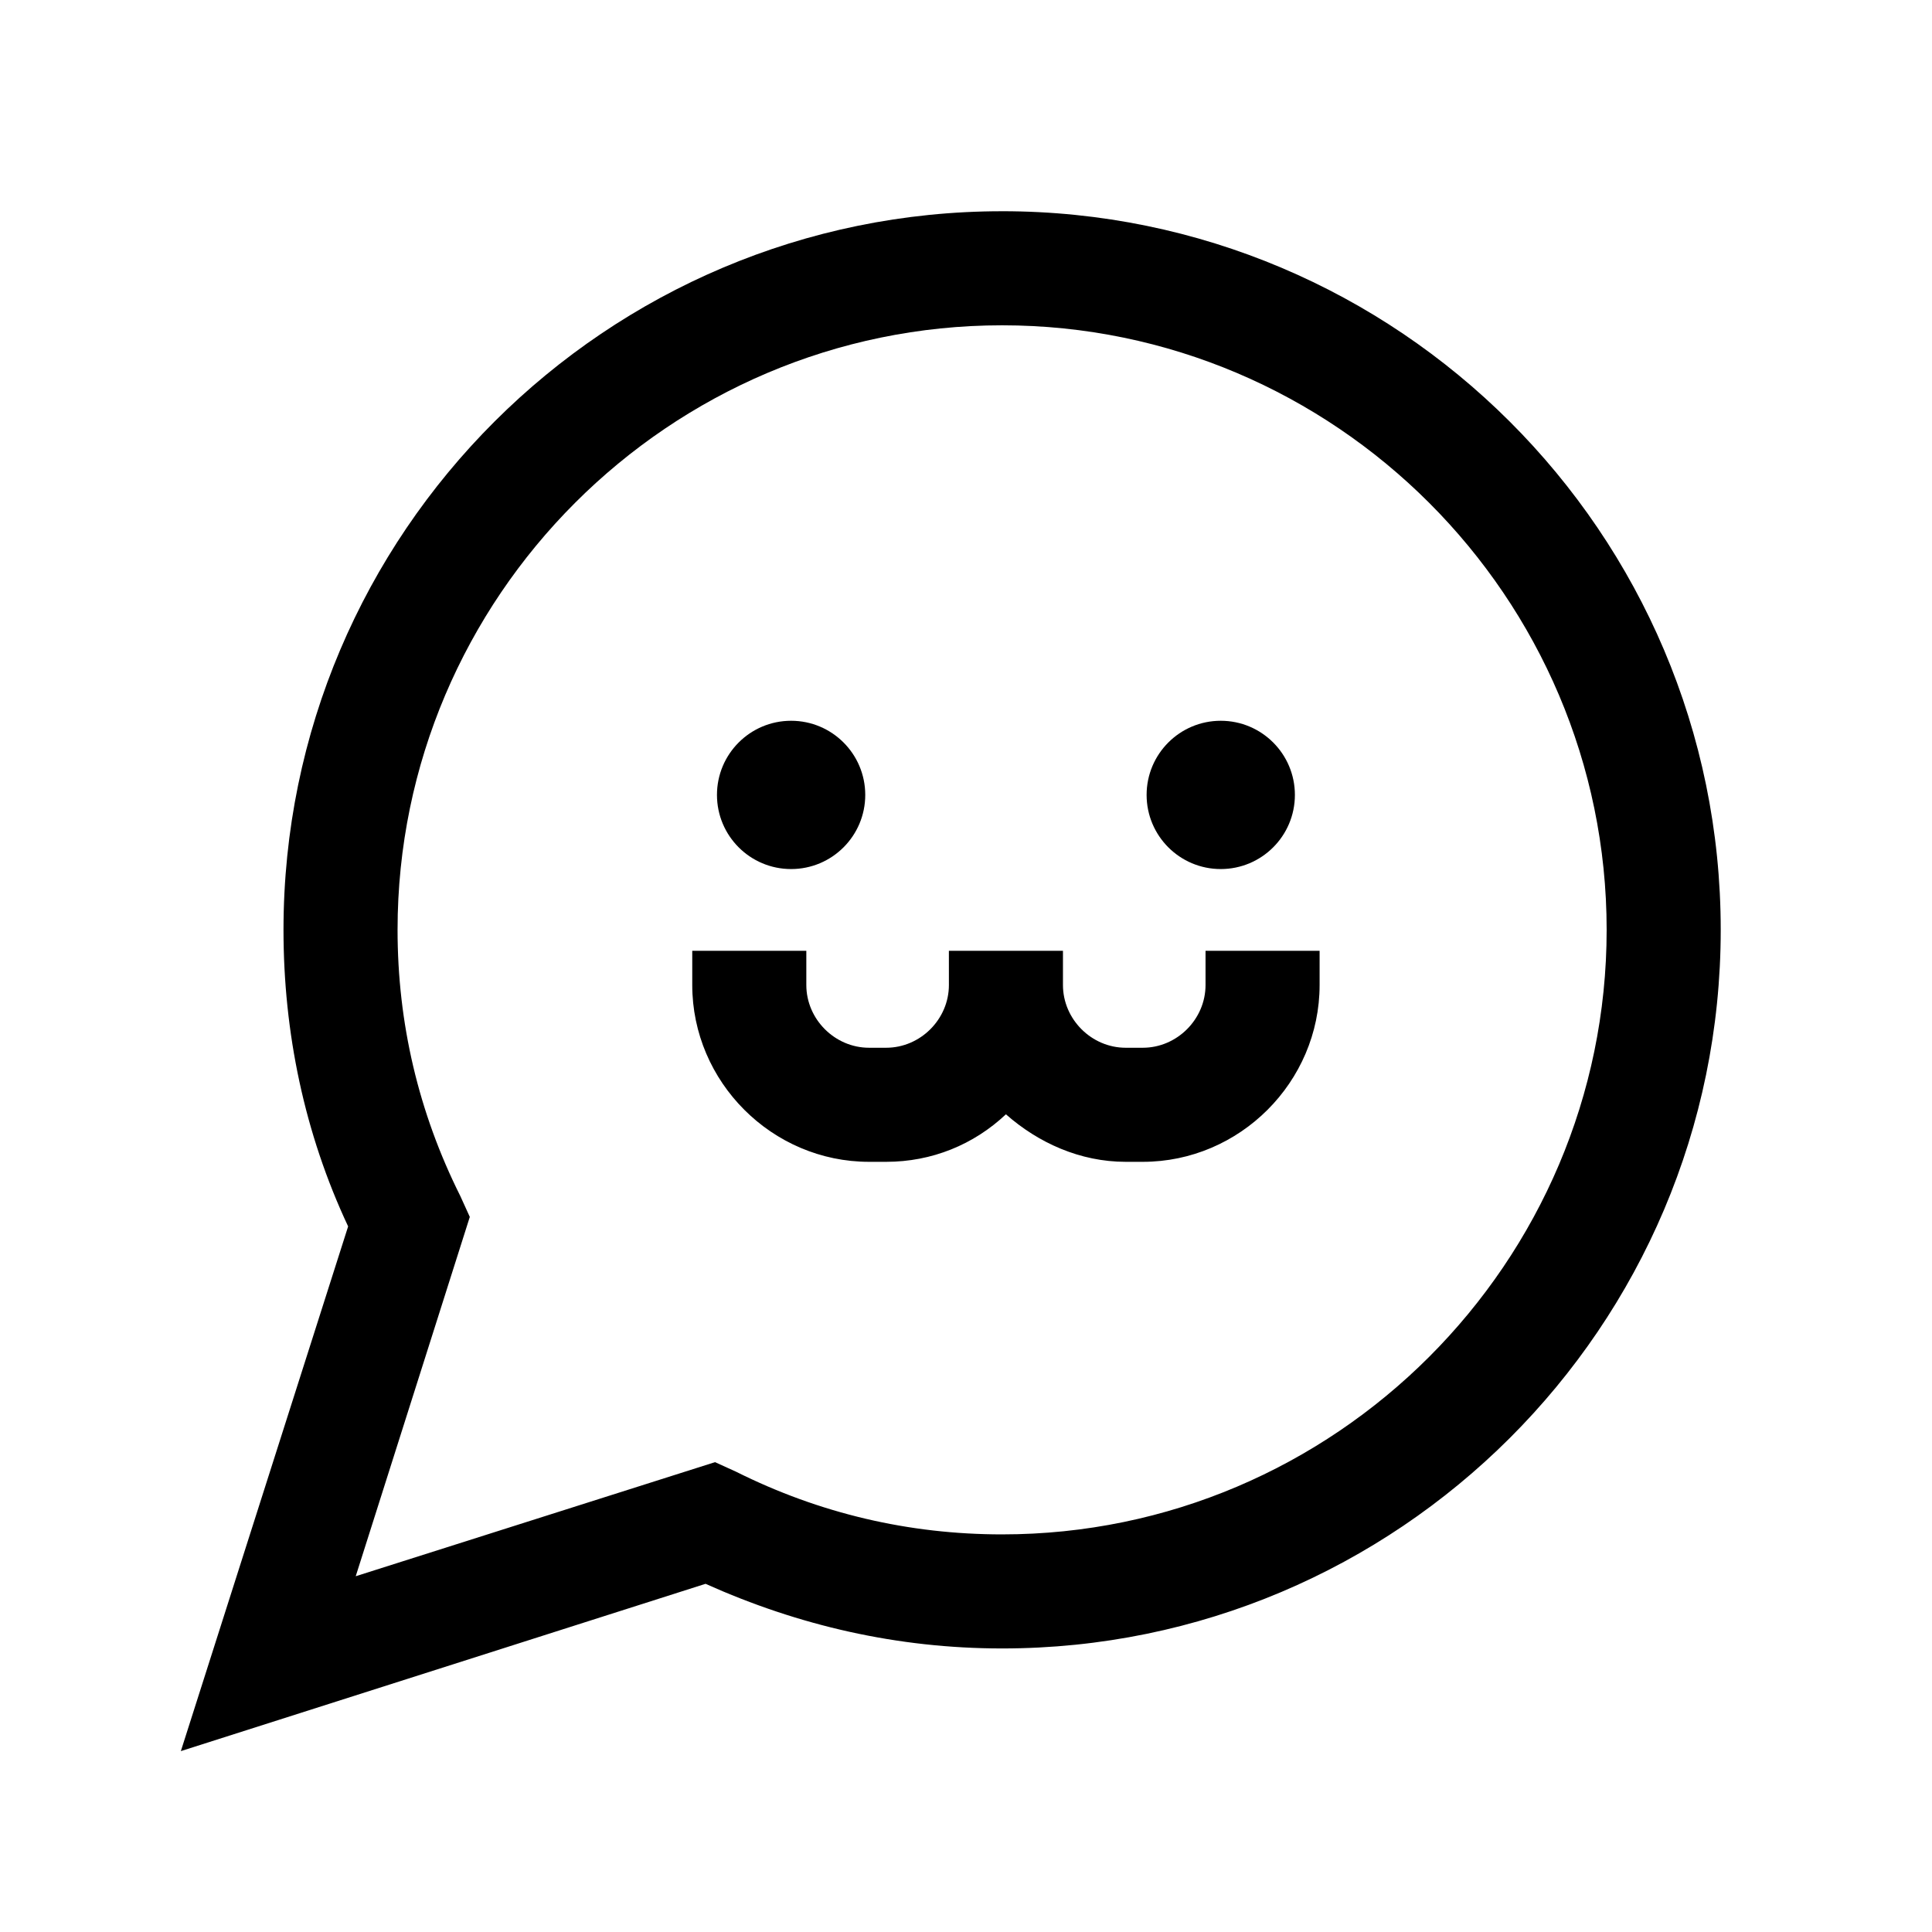 <?xml version="1.0" encoding="UTF-8"?>
<!-- Uploaded to: SVG Find, www.svgfind.com, Generator: SVG Find Mixer Tools -->
<svg fill="#000000" width="800px" height="800px" version="1.1" viewBox="144 144 512 512" xmlns="http://www.w3.org/2000/svg">
 <g>
  <path d="m409.57 199.98c-104.79 0-190.44 85.145-190.44 190.44 0 27.207 5.543 53.906 17.129 78.594l-44.332 139.05 139.05-44.336c24.688 11.082 50.883 17.129 78.594 17.129 104.79 0 190.44-85.145 190.44-190.44 0-105.29-85.648-190.44-190.44-190.44zm0 350.65c-24.688 0-48.367-5.543-70.535-16.625l-5.543-2.519-95.219 30.23 30.23-95.219-2.519-5.543c-11.082-22.168-16.625-45.848-16.625-70.535 0-88.168 72.043-160.21 160.21-160.21 88.168 0 160.21 72.043 160.21 160.21s-72.043 160.21-160.21 160.21z"/>
  <path d="m373.3 354.66c0 10.852-8.797 19.648-19.648 19.648-10.852 0-19.648-8.797-19.648-19.648s8.797-19.648 19.648-19.648c10.852 0 19.648 8.797 19.648 19.648"/>
  <path d="m487.16 354.66c0 10.852-8.797 19.648-19.648 19.648-10.852 0-19.648-8.797-19.648-19.648s8.797-19.648 19.648-19.648c10.852 0 19.648 8.797 19.648 19.648"/>
  <path d="m463.48 405.04c0 9.07-7.559 16.625-16.625 16.625h-4.535c-9.07 0-16.625-7.559-16.625-16.625v-9.07h-30.23l0.004 9.07c0 9.07-7.559 16.625-16.625 16.625h-4.535c-9.07 0-16.625-7.559-16.625-16.625v-9.07h-30.23v9.07c0 25.695 21.16 46.855 46.855 46.855h4.535c12.09 0 23.176-4.535 31.738-12.594 8.566 7.559 19.648 12.594 31.738 12.594h4.535c25.695 0 46.855-21.16 46.855-46.855v-9.07h-30.23z"/>
 </g>
</svg>